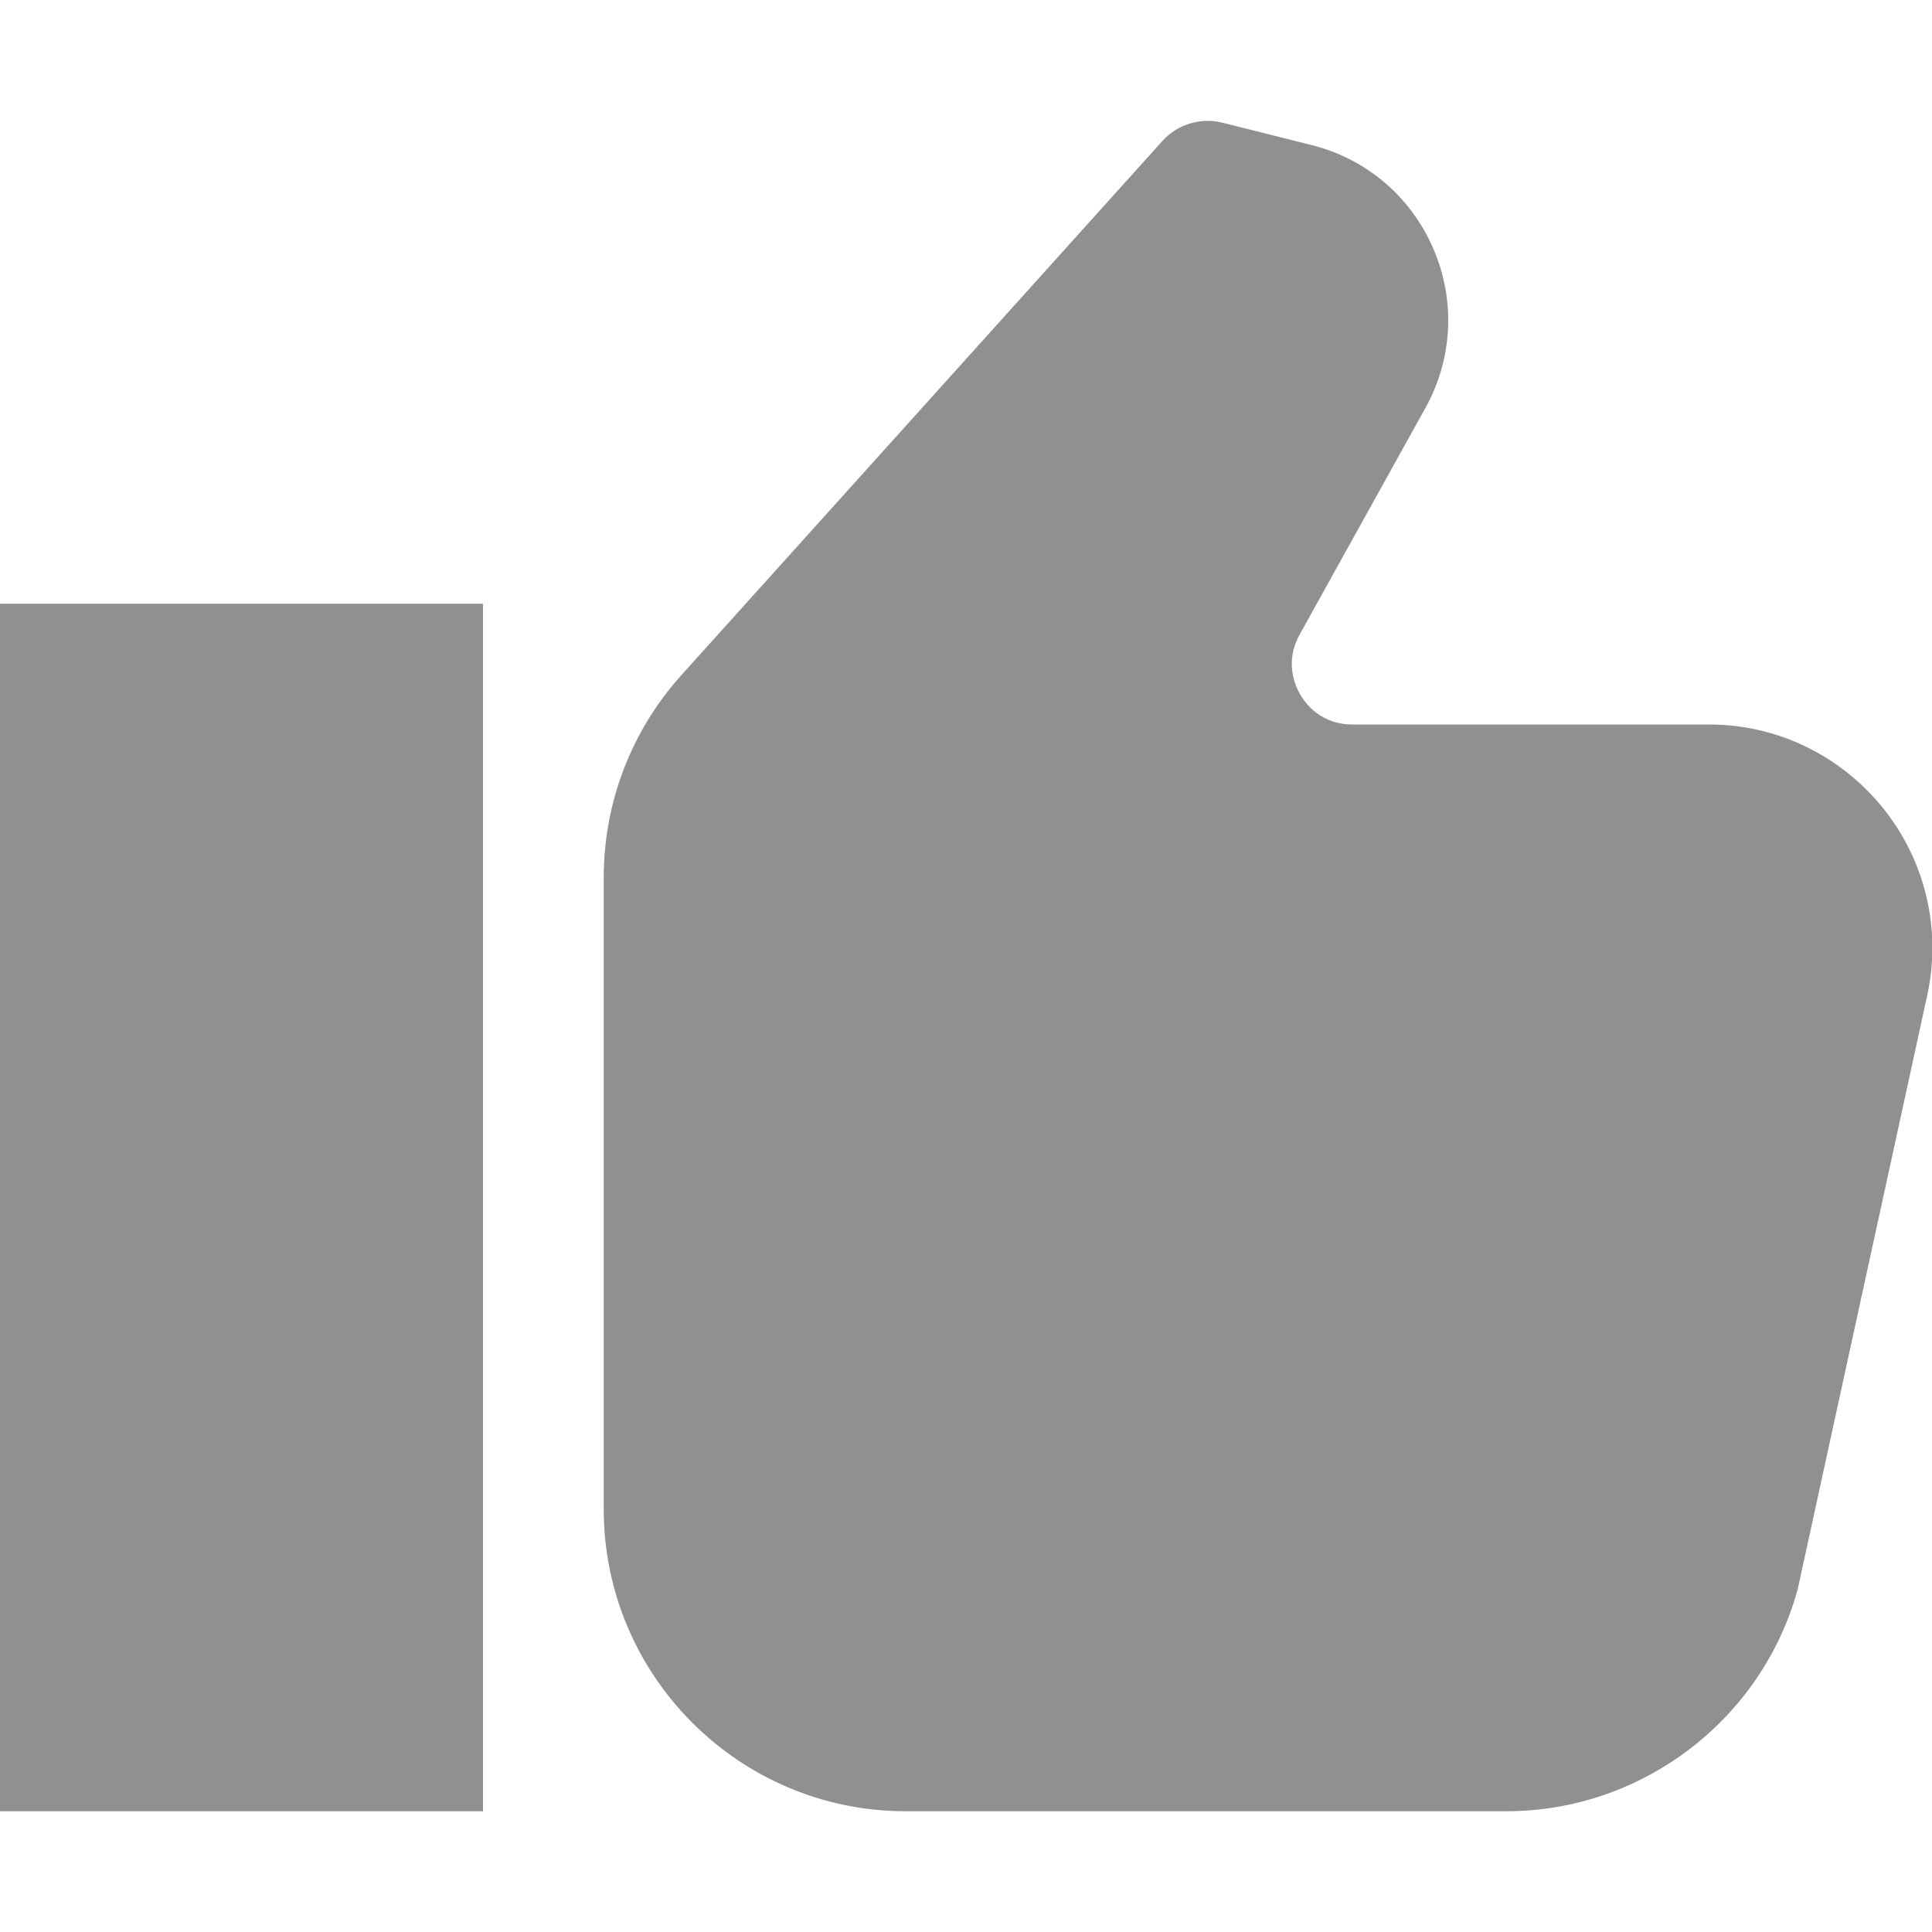 <?xml version="1.0" encoding="utf-8"?>
<svg version="1.1" id="Layer_1" xmlns="http://www.w3.org/2000/svg" xmlns:xlink="http://www.w3.org/1999/xlink" x="0px" y="0px"
	 viewBox="0 0 512 512" style="enable-background:new 0 0 512 512;" xml:space="preserve">
<path fill="#909090" d="M128,160v320H32c-0.3,0-0.5,0-0.8,0H0V160H128z"/>
<path fill="#909090" d="M452.9,192h-94.5c-8.3,0-12.4-5.5-13.8-7.9c-1.4-2.4-4.2-8.7-0.2-15.9l33.3-60c7.3-13.1,8.1-28.6,2.1-42.4
	C373.8,52,362,42,347.4,38.4l-23.5-5.9c-5.7-1.4-11.8,0.4-15.8,4.8L180.5,179c-13.2,14.7-20.5,33.7-20.5,53.5V400
	c0,44.1,35.9,80,80,80l159.2,0c35.9,0,67.7-24.2,77.2-58.8l34.2-156.8c1-4.4,1.5-8.8,1.5-13.3C512,218.5,485.5,192,452.9,192
	L452.9,192z"/>
</svg>
